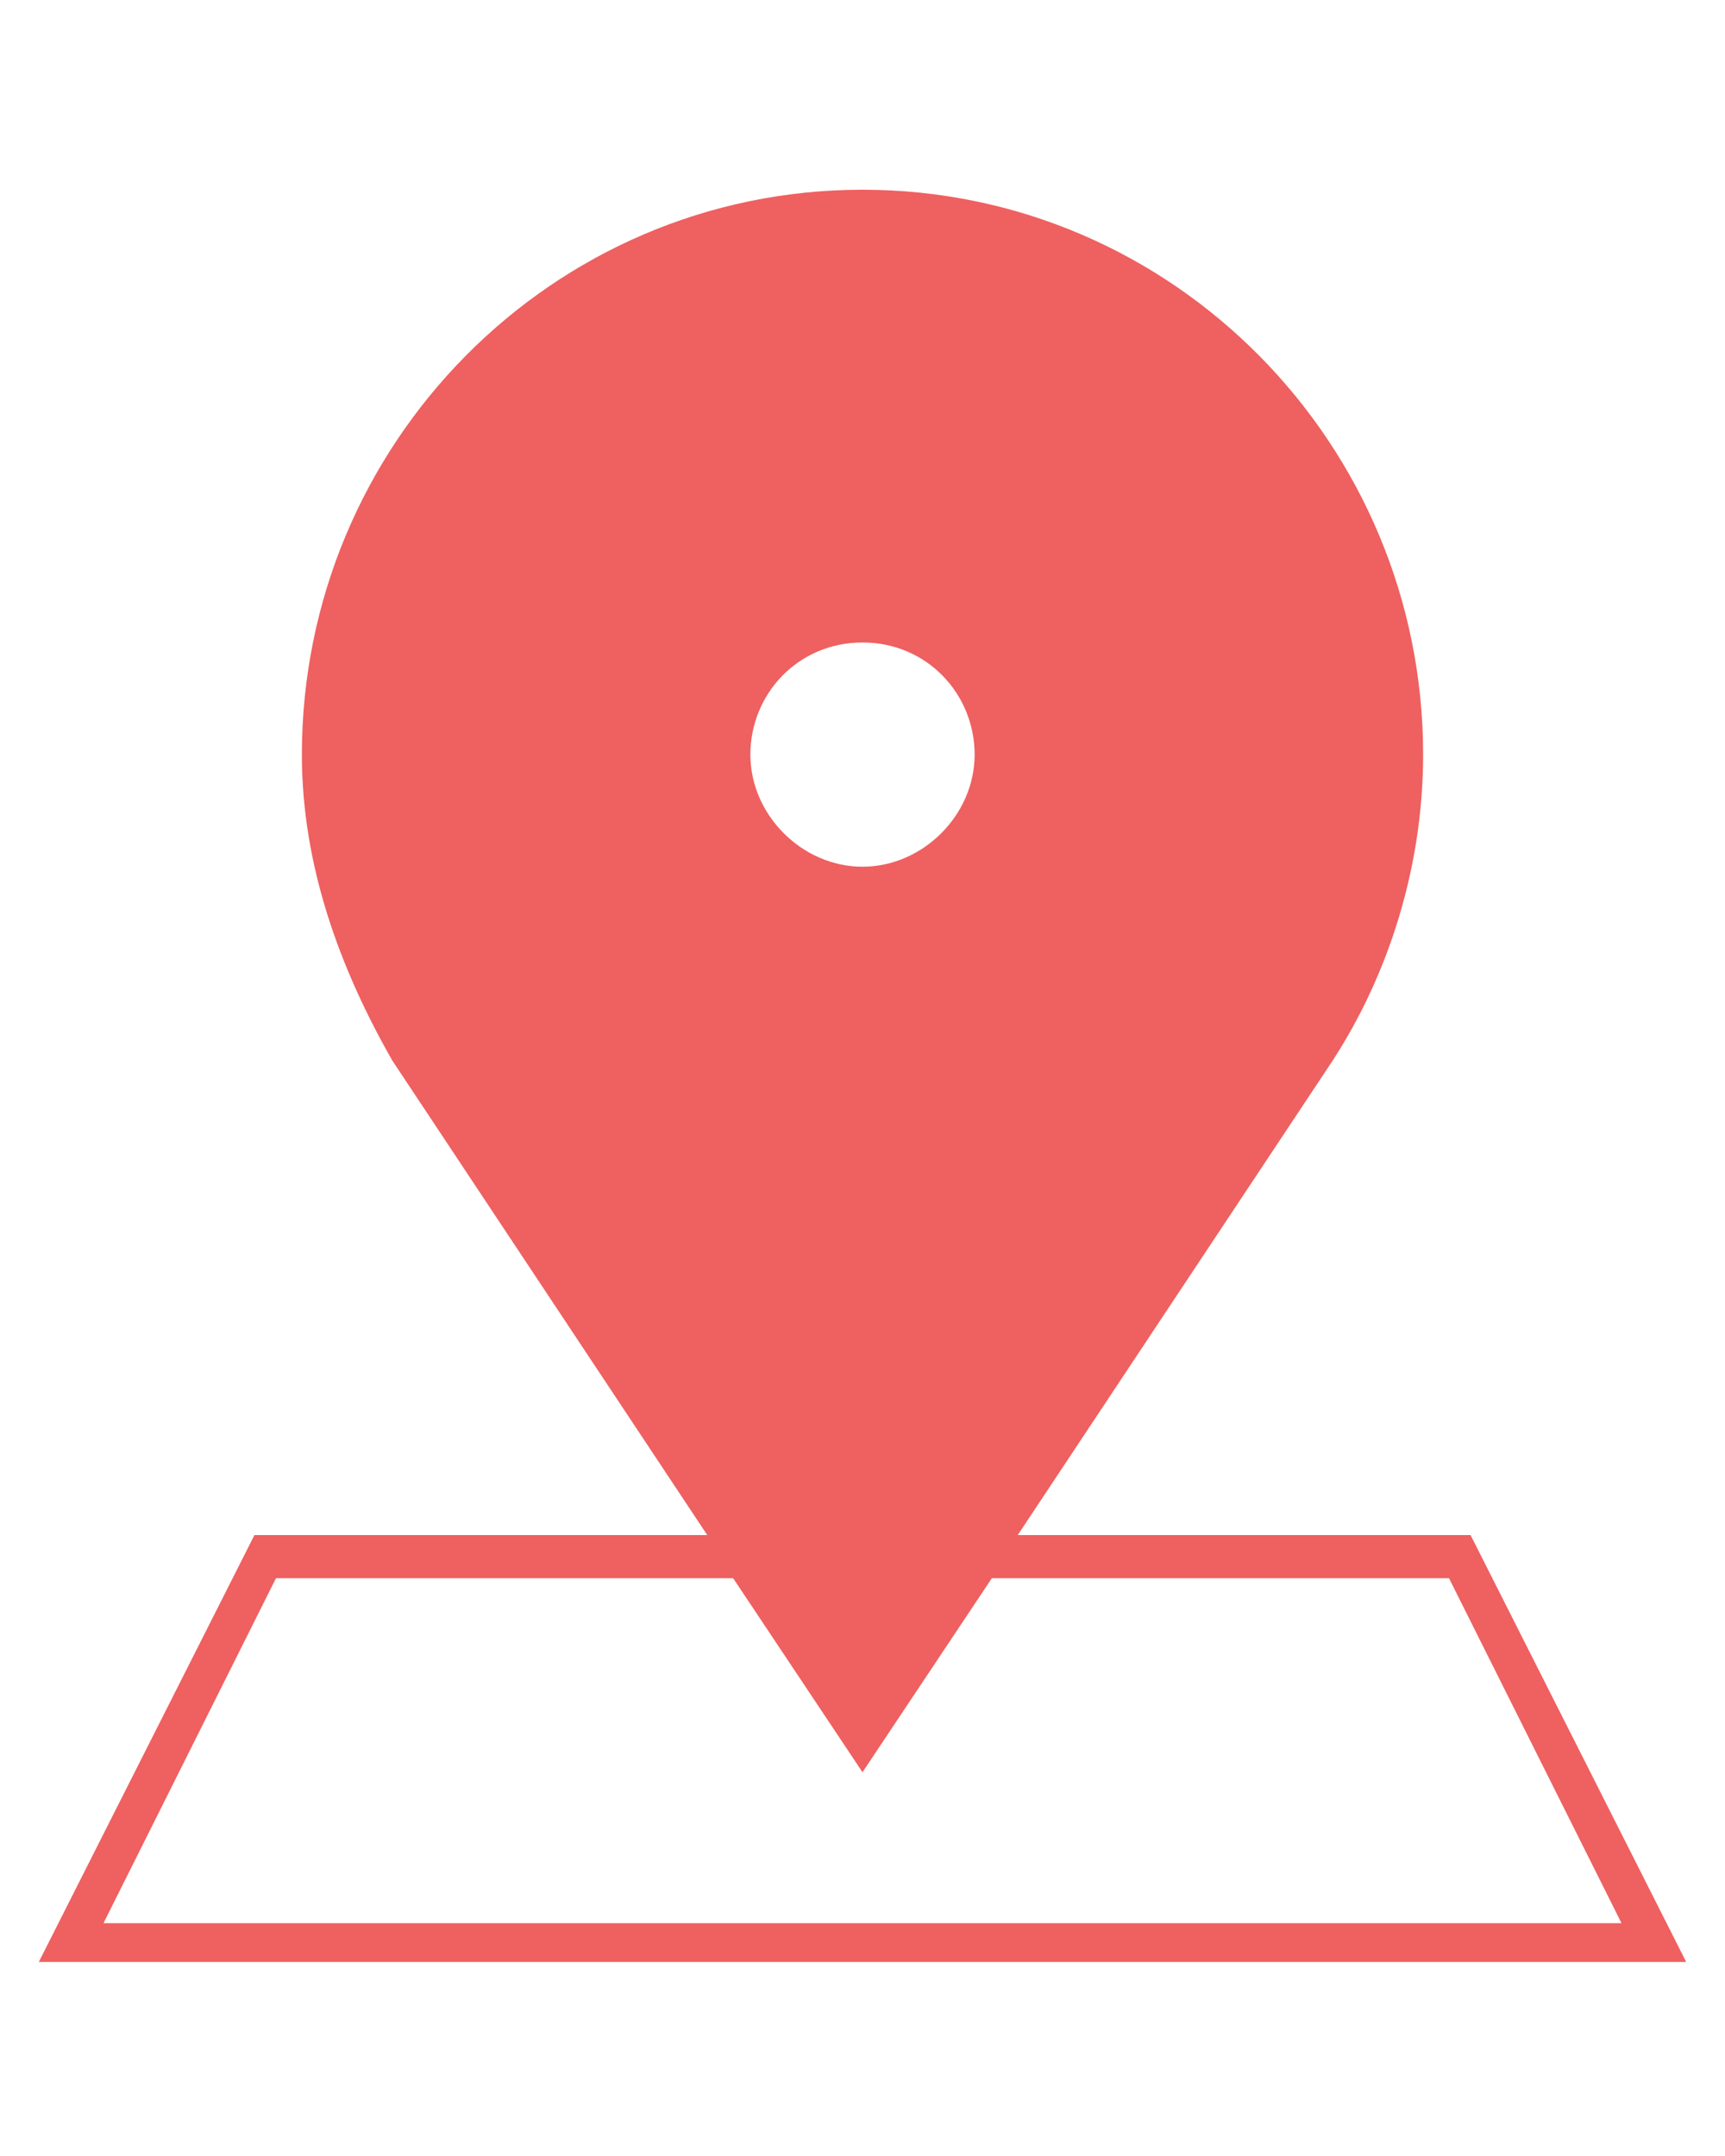 <?xml version="1.0" encoding="utf-8"?>
<!-- Generator: Adobe Illustrator 19.2.1, SVG Export Plug-In . SVG Version: 6.00 Build 0)  -->
<svg version="1.1" id="Warstwa_1" xmlns="http://www.w3.org/2000/svg" xmlns:xlink="http://www.w3.org/1999/xlink" x="0px" y="0px"
	 width="40px" height="50px" viewBox="0 0 40 50" style="enable-background:new 0 0 40 50;" xml:space="preserve">
<style type="text/css">
	.st0{fill:#EF6060;}
</style>
<path class="st0" d="M34.1,35.6H23.6l7.3-11l0,0c1.3-2,2.1-4.5,2.1-7.1c0-7.2-5.8-13.1-13-13.1l0,0l0,0c-7.2,0-13,5.9-13,13.1
	c0,2.6,0.9,5,2.1,7.1l0,0l7.3,11H5.9l-5,9.9H20h19.1L34.1,35.6z M20,14.9C20,14.9,20,15,20,14.9C20,15,20,14.9,20,14.9
	c1.5,0,2.6,1.2,2.6,2.6s-1.2,2.6-2.6,2.6l0,0l0,0c-1.4,0-2.6-1.2-2.6-2.6S18.5,14.9,20,14.9z M2.4,44.6l4-8H17l3,4.5l3-4.5h10.6l4,8
	H20H2.4z"/>
</svg>
